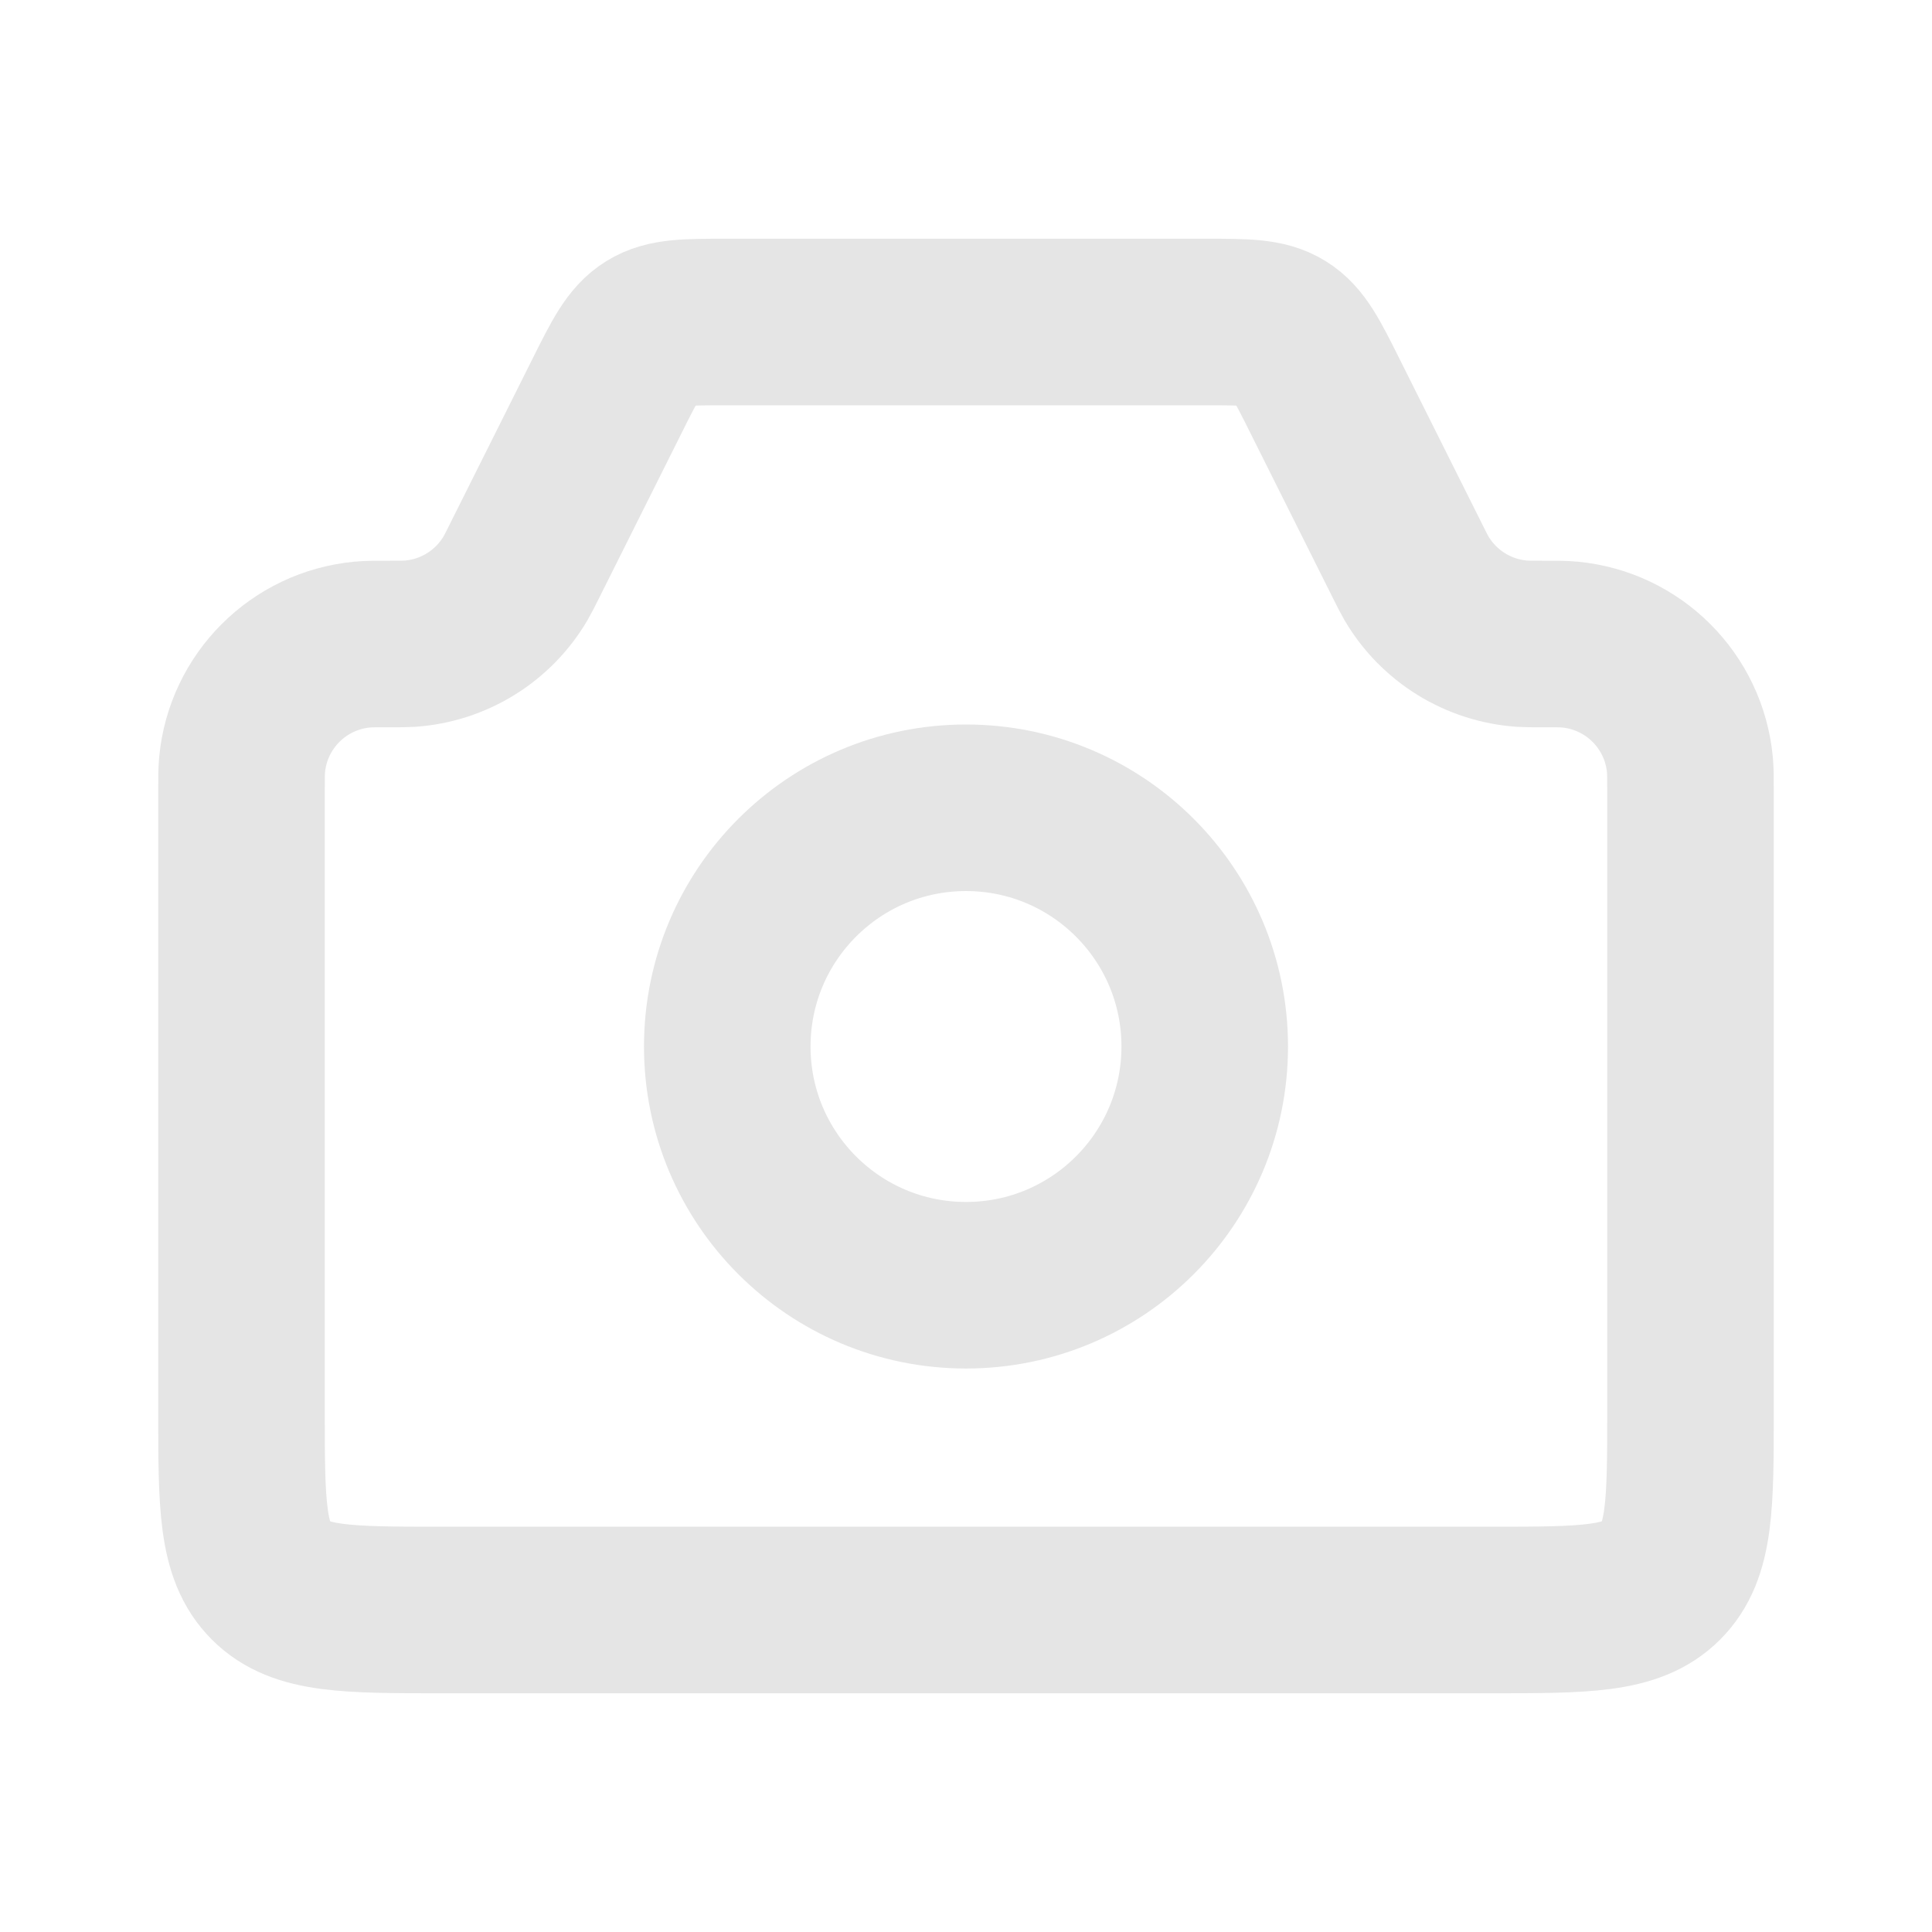 <svg width="58" height="58" viewBox="0 0 58 58" fill="none" xmlns="http://www.w3.org/2000/svg">
<path d="M7.25 23.814C7.25 23.368 7.25 23.145 7.268 22.956C7.449 21.045 8.962 19.532 10.873 19.351C11.061 19.333 11.284 19.333 11.731 19.333V19.333C12.018 19.333 12.161 19.333 12.294 19.325C13.616 19.236 14.809 18.499 15.479 17.356C15.546 17.241 15.61 17.113 15.738 16.857L18.228 11.878C18.766 10.802 19.035 10.264 19.518 9.965C20.001 9.667 20.603 9.667 21.805 9.667H36.194C37.397 9.667 37.999 9.667 38.482 9.965C38.965 10.264 39.234 10.802 39.772 11.878L42.262 16.857C42.39 17.113 42.454 17.241 42.521 17.356C43.191 18.499 44.384 19.236 45.706 19.325C45.839 19.333 45.982 19.333 46.269 19.333V19.333C46.716 19.333 46.939 19.333 47.127 19.351C49.038 19.532 50.551 21.045 50.732 22.956C50.75 23.145 50.75 23.368 50.75 23.814V42.333C50.75 45.162 50.75 46.576 49.871 47.455C48.993 48.333 47.578 48.333 44.75 48.333H13.25C10.422 48.333 9.007 48.333 8.129 47.455C7.25 46.576 7.25 45.162 7.25 42.333V23.814Z" stroke="#E5E5E5" stroke-width="5"/>
<circle cx="29" cy="31.417" r="7.167" stroke="#E5E5E5" stroke-width="5"/>
</svg>
